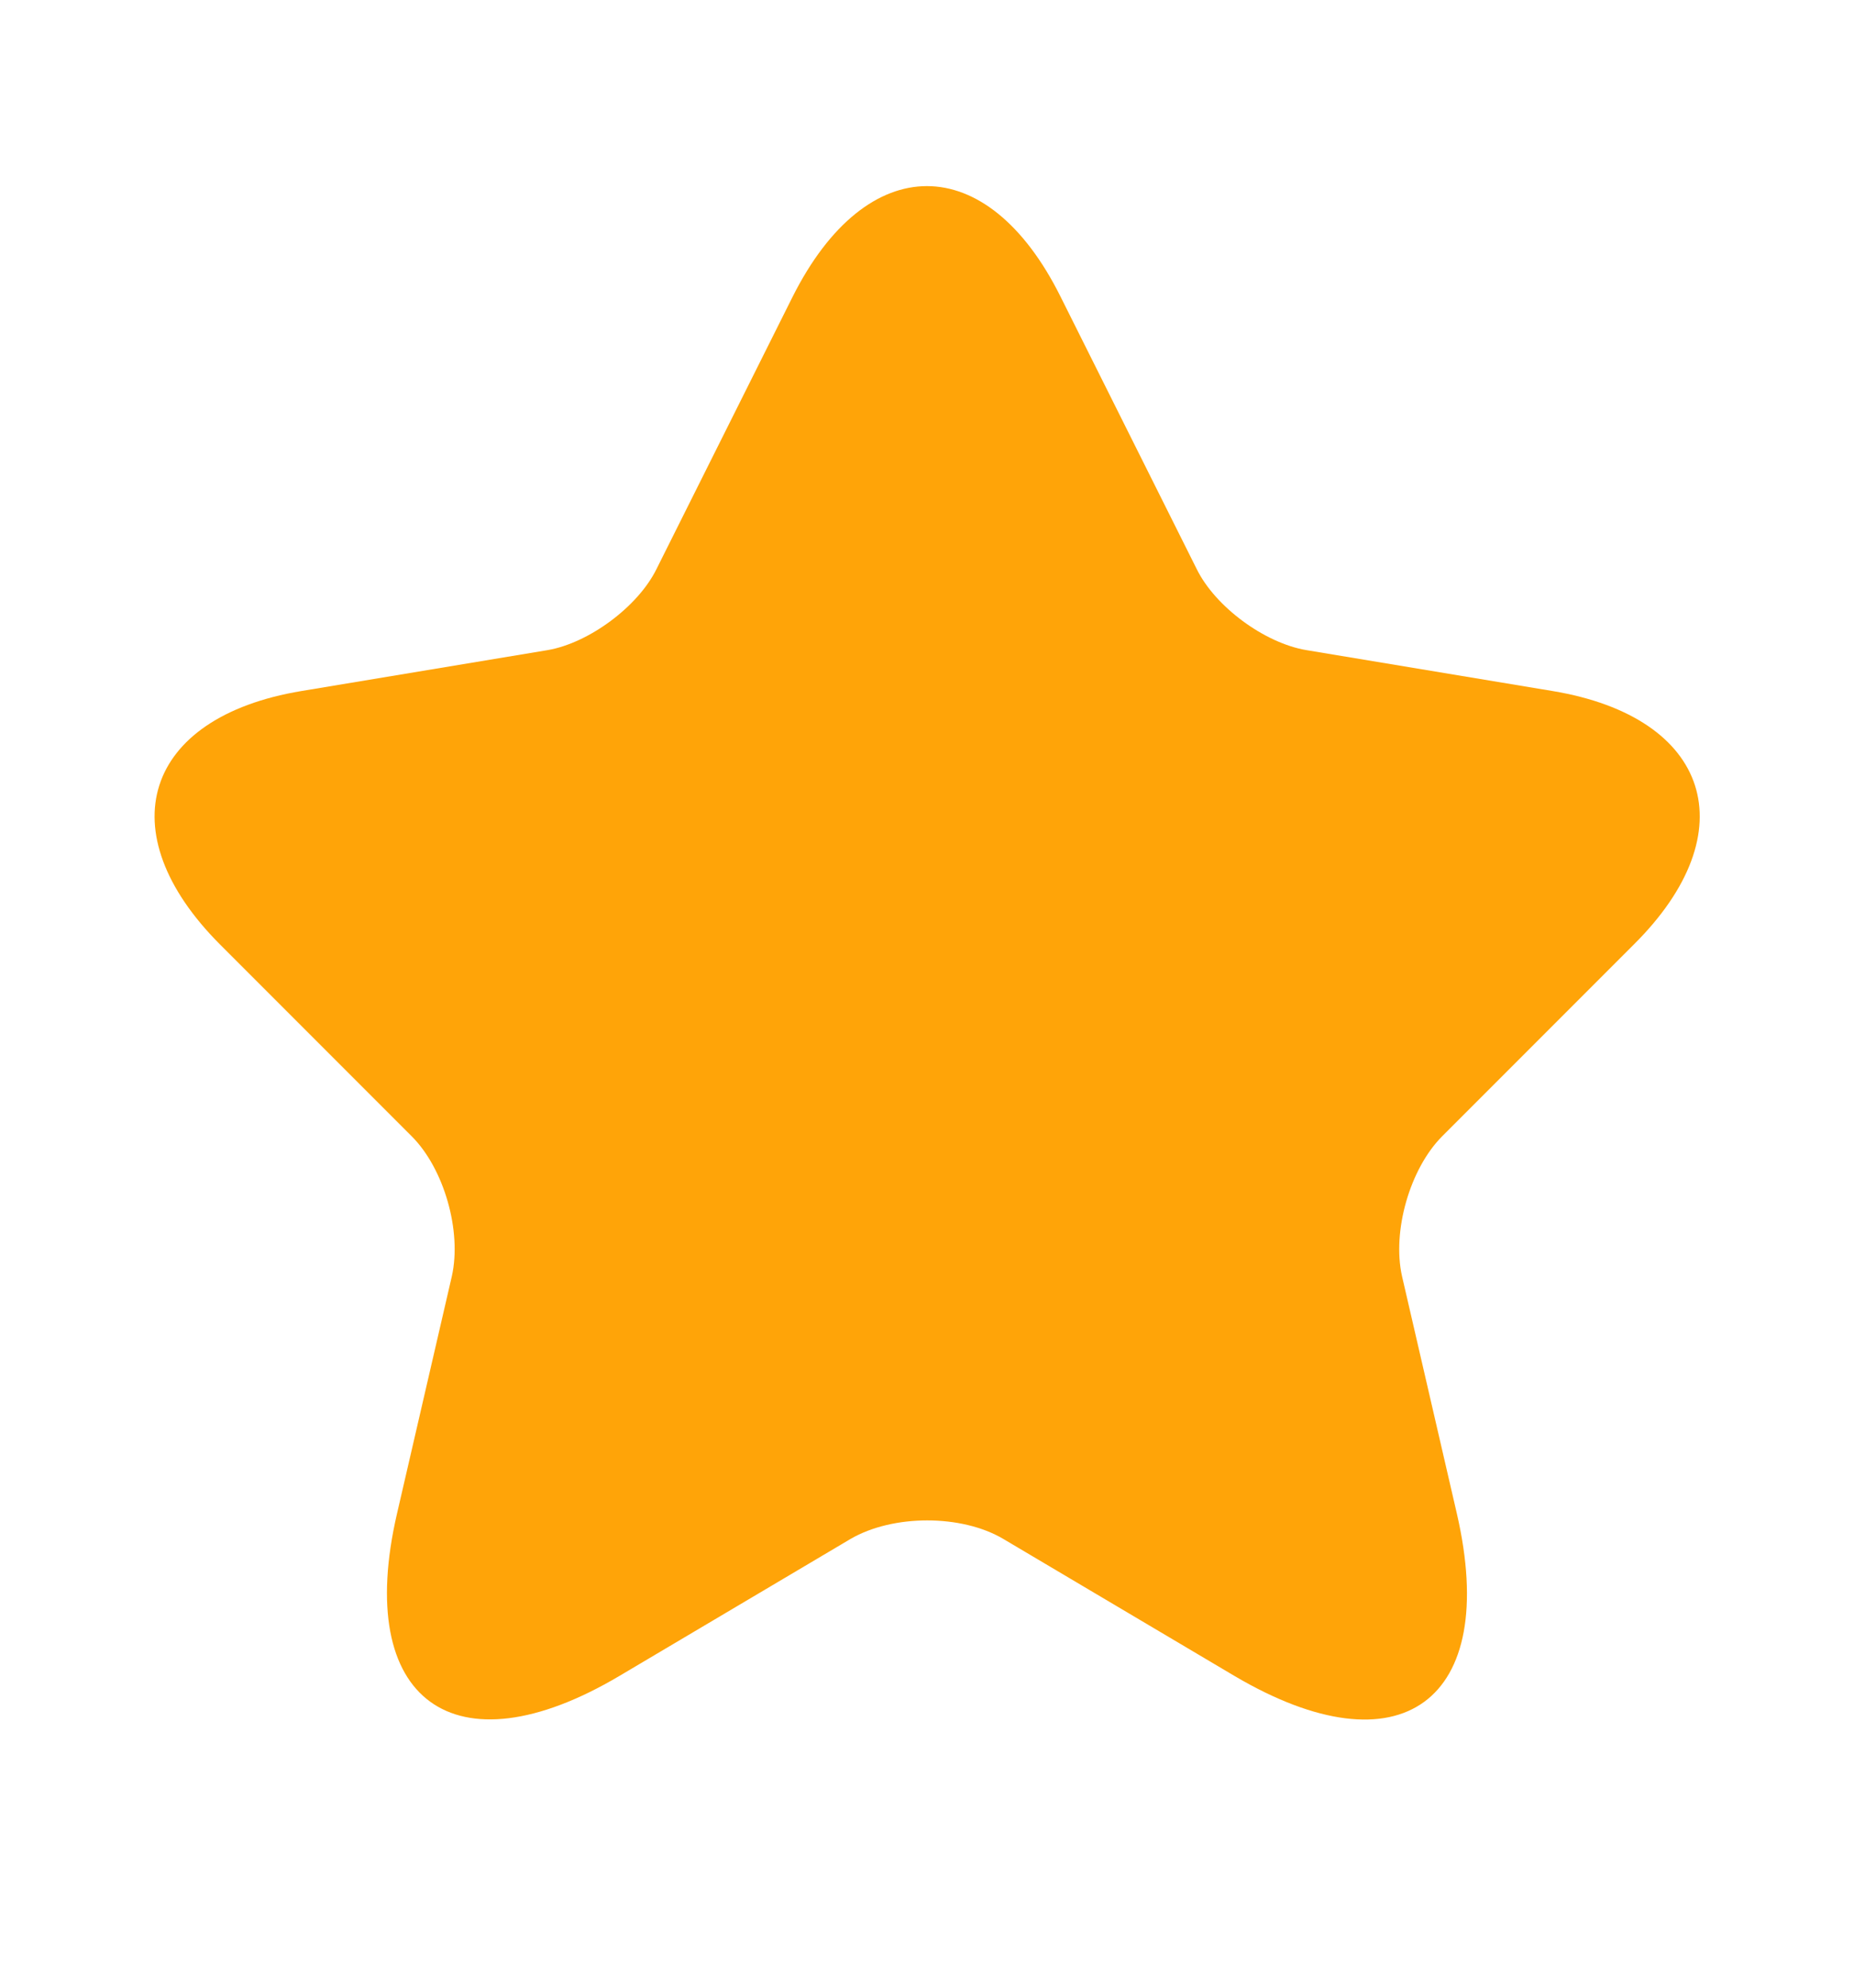<svg width="14" height="15" viewBox="0 0 14 15" fill="none" xmlns="http://www.w3.org/2000/svg">
<path d="M8.009 2.24L9.036 4.293C9.176 4.579 9.549 4.853 9.864 4.906L11.725 5.215C12.915 5.413 13.195 6.277 12.337 7.128L10.89 8.575C10.646 8.82 10.511 9.292 10.587 9.631L11.001 11.422C11.328 12.839 10.575 13.387 9.321 12.647L7.577 11.614C7.262 11.427 6.743 11.427 6.422 11.614L4.678 12.647C3.43 13.387 2.671 12.833 2.998 11.422L3.412 9.631C3.488 9.292 3.354 8.82 3.109 8.575L1.662 7.128C0.811 6.277 1.085 5.413 2.275 5.215L4.136 4.906C4.445 4.853 4.818 4.579 4.958 4.293L5.985 2.24C6.545 1.126 7.455 1.126 8.009 2.24Z" fill="#FFA408"/>
</svg>
